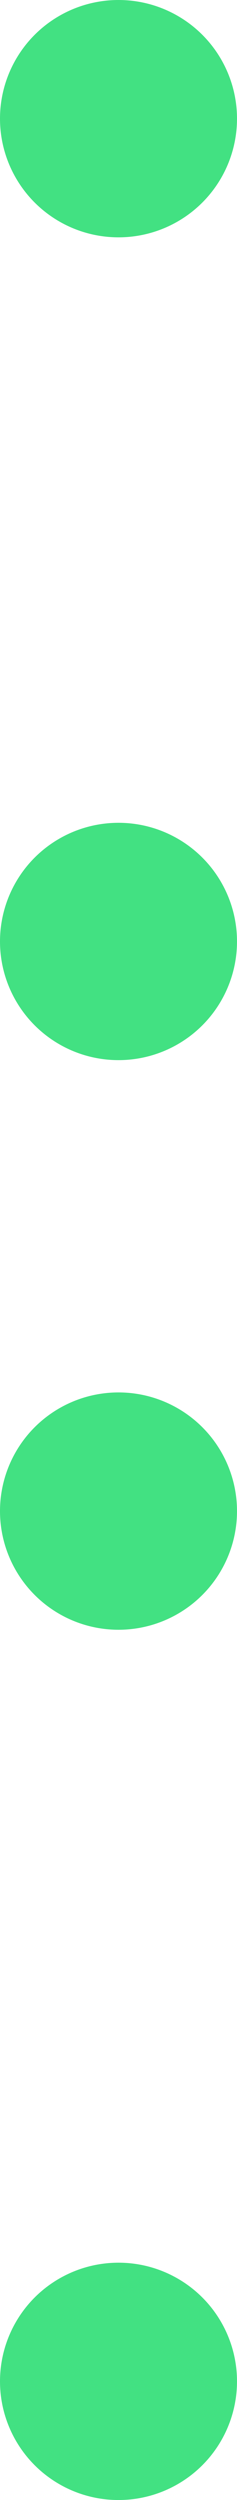 <?xml version="1.0" encoding="UTF-8"?> <svg xmlns="http://www.w3.org/2000/svg" width="15" height="158" viewBox="0 0 15 158" fill="none"> <circle cx="7.5" cy="7.5" r="7.5" fill="#42E182"></circle> <circle cx="7.5" cy="95.5" r="7.5" fill="#42E182"></circle> <circle cx="7.5" cy="150.5" r="7.5" fill="#42E182"></circle> <circle cx="7.5" cy="59.5" r="7.5" fill="#42E182"></circle> </svg> 